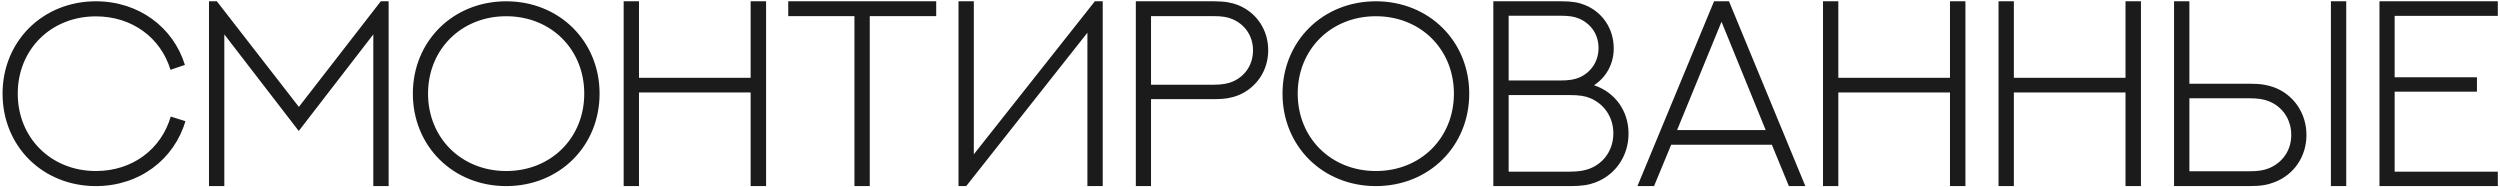 <?xml version="1.0" encoding="UTF-8"?> <svg xmlns="http://www.w3.org/2000/svg" width="910" height="68" viewBox="0 0 910 68" fill="none"> <path d="M67.305 23.627L62.055 25.408C58.539 13.783 48.133 5.955 34.914 5.955C18.602 5.955 6.461 17.955 6.461 34.08C6.461 50.205 18.602 62.252 34.914 62.252C48.273 62.252 58.727 54.236 62.148 42.424L67.492 44.111C63.367 58.08 50.711 67.736 34.914 67.736C15.555 67.736 0.93 53.252 0.93 34.08C0.93 15.002 15.555 0.471 34.914 0.471C50.523 0.471 63.086 9.939 67.305 23.627ZM76.072 0.471H78.932L108.791 38.908L138.603 0.471H141.463V67.736H135.885V12.518L108.744 47.674L81.65 12.518V67.736H76.072V0.471ZM218.246 34.08C218.246 53.205 203.621 67.736 184.262 67.736C164.902 67.736 150.277 53.205 150.277 34.08C150.277 15.002 164.902 0.471 184.262 0.471C203.621 0.471 218.246 15.002 218.246 34.08ZM212.668 34.08C212.668 17.955 200.574 5.908 184.262 5.908C167.949 5.908 155.808 17.955 155.808 34.08C155.808 50.205 167.949 62.252 184.262 62.252C200.574 62.252 212.668 50.205 212.668 34.08ZM273.232 0.471H278.857V67.736H273.232V33.658H232.592V67.736H227.013V0.471H232.592V28.314H273.232V0.471ZM286.922 0.471H340.781V5.861H316.593V67.736H311.015V5.861H286.922V0.471ZM395.814 67.736V11.908L351.705 67.736H348.892V0.471H354.47V56.158L398.533 0.471H401.392V67.736H395.814ZM418.972 67.736H413.441V0.471H441.894C446.019 0.471 448.41 0.986 450.613 1.83C457.269 4.502 461.628 10.736 461.628 18.283C461.628 25.783 457.269 32.065 450.613 34.736C448.41 35.58 446.019 36.096 441.894 36.096H418.972V67.736ZM418.972 30.846H441.472C444.988 30.846 446.91 30.424 448.644 29.721C453.05 27.846 456.097 23.721 456.097 18.33C456.097 12.986 453.05 8.861 448.644 6.986C446.91 6.236 444.988 5.861 441.472 5.861H418.972V30.846ZM534.802 34.08C534.802 53.205 520.177 67.736 500.818 67.736C481.458 67.736 466.833 53.205 466.833 34.08C466.833 15.002 481.458 0.471 500.818 0.471C520.177 0.471 534.802 15.002 534.802 34.08ZM529.224 34.08C529.224 17.955 517.13 5.908 500.818 5.908C484.505 5.908 472.365 17.955 472.365 34.08C472.365 50.205 484.505 62.252 500.818 62.252C517.13 62.252 529.224 50.205 529.224 34.08ZM549.148 29.299H567.898C571.226 29.299 573.101 28.924 574.742 28.268C578.96 26.486 581.867 22.502 581.867 17.486C581.867 12.377 578.96 8.533 574.742 6.752C573.101 6.049 571.226 5.721 567.898 5.721H549.148V29.299ZM549.148 62.486H571.179C574.976 62.486 576.992 62.018 578.82 61.315C583.835 59.299 587.257 54.565 587.257 48.518C587.257 42.518 583.788 37.783 578.82 35.721C576.992 34.971 574.976 34.596 571.179 34.596H549.148V62.486ZM543.57 67.736V0.471H568.413C572.398 0.471 574.695 0.939 576.804 1.783C583.226 4.314 587.398 10.361 587.398 17.627C587.398 23.205 584.726 28.08 580.226 31.033C587.867 33.565 592.788 40.361 592.788 48.611C592.788 56.815 588.007 63.658 580.695 66.424C578.398 67.268 575.96 67.736 571.601 67.736H543.57ZM651.15 67.736L644.962 52.69H608.306L602.072 67.736H596.025L623.915 0.471H629.353L657.15 67.736H651.15ZM626.634 7.924L610.462 47.346H642.712L626.634 7.924ZM709.792 0.471H715.417V67.736H709.792V33.658H669.152V67.736H663.573V0.471H669.152V28.314H709.792V0.471ZM773.685 0.471H779.31V67.736H773.685V33.658H733.044V67.736H727.466V0.471H733.044V28.314H773.685V0.471ZM834.015 49.127C834.015 43.361 830.733 38.815 825.952 36.893C824.124 36.143 822.155 35.768 818.499 35.768H796.937V62.346H818.499C822.155 62.346 824.124 61.971 825.952 61.221C830.687 59.252 834.015 54.893 834.015 49.127ZM839.546 49.127C839.546 57.096 834.905 63.658 827.874 66.33C825.577 67.221 823.14 67.736 818.921 67.736H791.358V0.471H796.937V30.471H818.921C823.14 30.471 825.577 30.986 827.874 31.83C834.905 34.502 839.546 41.205 839.546 49.127ZM854.03 0.471V67.736H848.452V0.471H854.03ZM866.126 0.471H909.204V5.768H871.657V28.127H901.61V33.377H871.657V62.486H909.204V67.736H866.126V0.471Z" fill="#1B1B1B"></path> </svg> 
